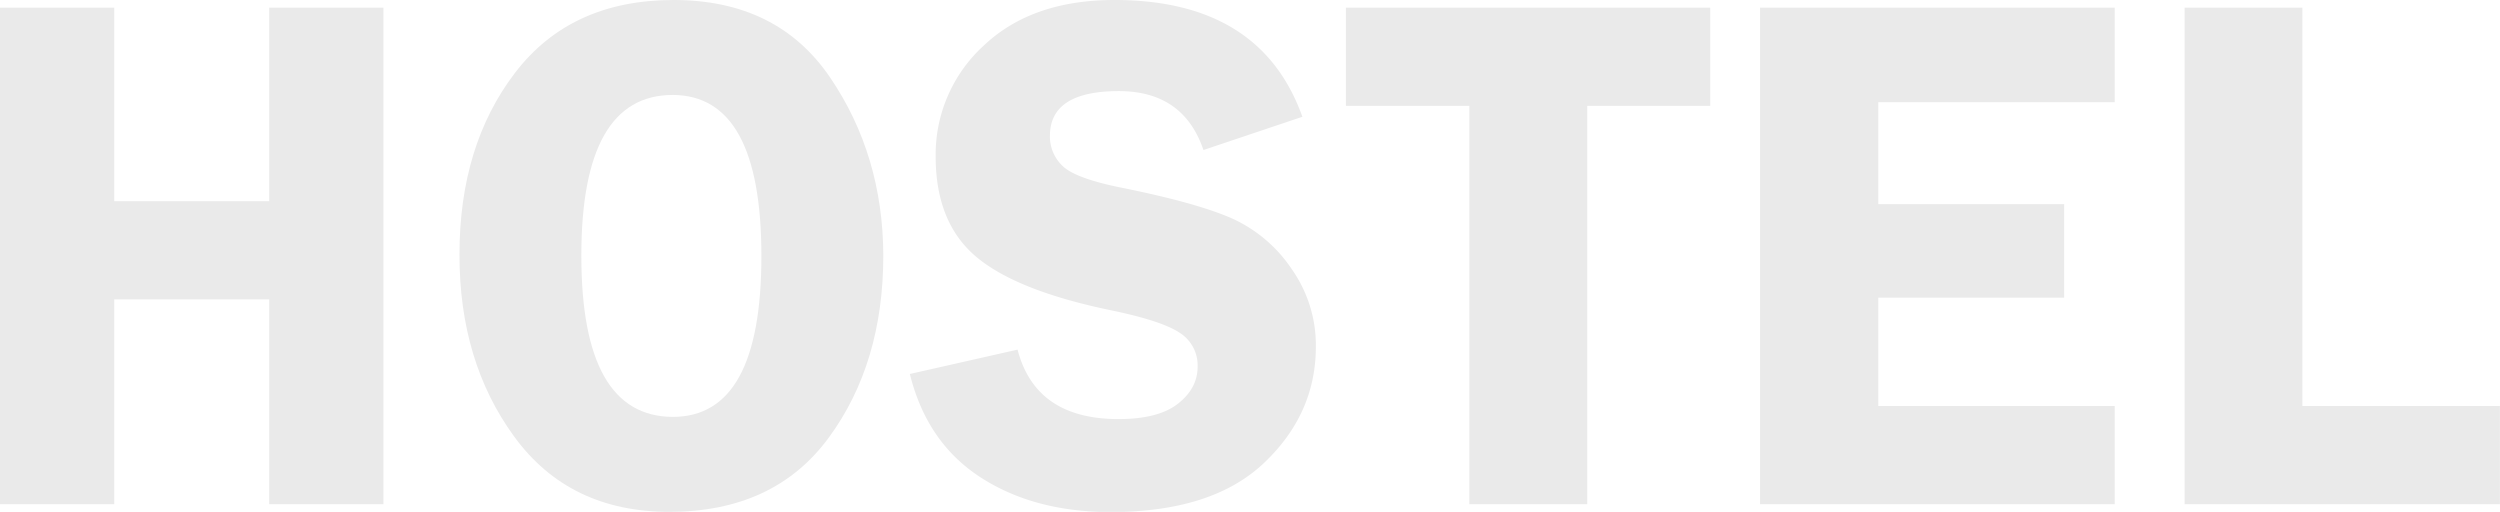 <?xml version="1.0" encoding="UTF-8"?> <svg xmlns="http://www.w3.org/2000/svg" id="Слой_1" data-name="Слой 1" viewBox="0 0 526.63 107.82"> <defs> <style>.cls-1{fill:#eaeaea;}</style> </defs> <path class="cls-1" d="M80.77,1.61v104.6H56.71V63.07H24.06v43.14H0V1.61H24.06V42.38H56.71V1.61Z"></path> <path class="cls-1" d="M141,107.82q-21.12,0-32.69-15.86T96.79,53.57q0-22.92,11.71-38.24T141.89,0q21.9,0,33,16.36T186.07,53.8q0,22.76-11.49,38.39T141,107.82ZM141.73,20q-19.27,0-19.27,33.87t19.27,33.95q18.66,0,18.66-33.87T141.73,20Z"></path> <path class="cls-1" d="M274.35,24.6l-20.84,7q-4.22-12.4-17.82-12.41-14.52,0-14.52,9.42A8.49,8.49,0,0,0,223.88,35q2.72,2.59,12.28,4.52,16,3.22,23.42,6.52a30,30,0,0,1,12.51,10.62A27.9,27.9,0,0,1,277.19,73q0,14.17-10.92,24.52t-32.34,10.34q-16.08,0-27.38-7.31T191.66,78.78l22.69-5.13q3.81,14.63,21.26,14.63c5.61,0,9.78-1.08,12.54-3.25s4.13-4.77,4.13-7.78a8.11,8.11,0,0,0-3.75-7.13q-3.75-2.53-14.46-4.75-20-4.14-28.47-11.31t-8.5-21A31.07,31.07,0,0,1,207.25,9.58Q217.39,0,234.77,0,265.55,0,274.35,24.6Z"></path> <path class="cls-1" d="M360.26,1.61V22.3H334.35v83.91H309.52V22.3h-26V1.61Z"></path> <path class="cls-1" d="M445.47,21.53H395.66V43h39.16v19.7H395.66V85.52h49.81v20.69H370.76V1.61h74.71Z"></path> <path class="cls-1" d="M485,85.52h41.61v20.69H460.19V1.61H485Z"></path> </svg> 
